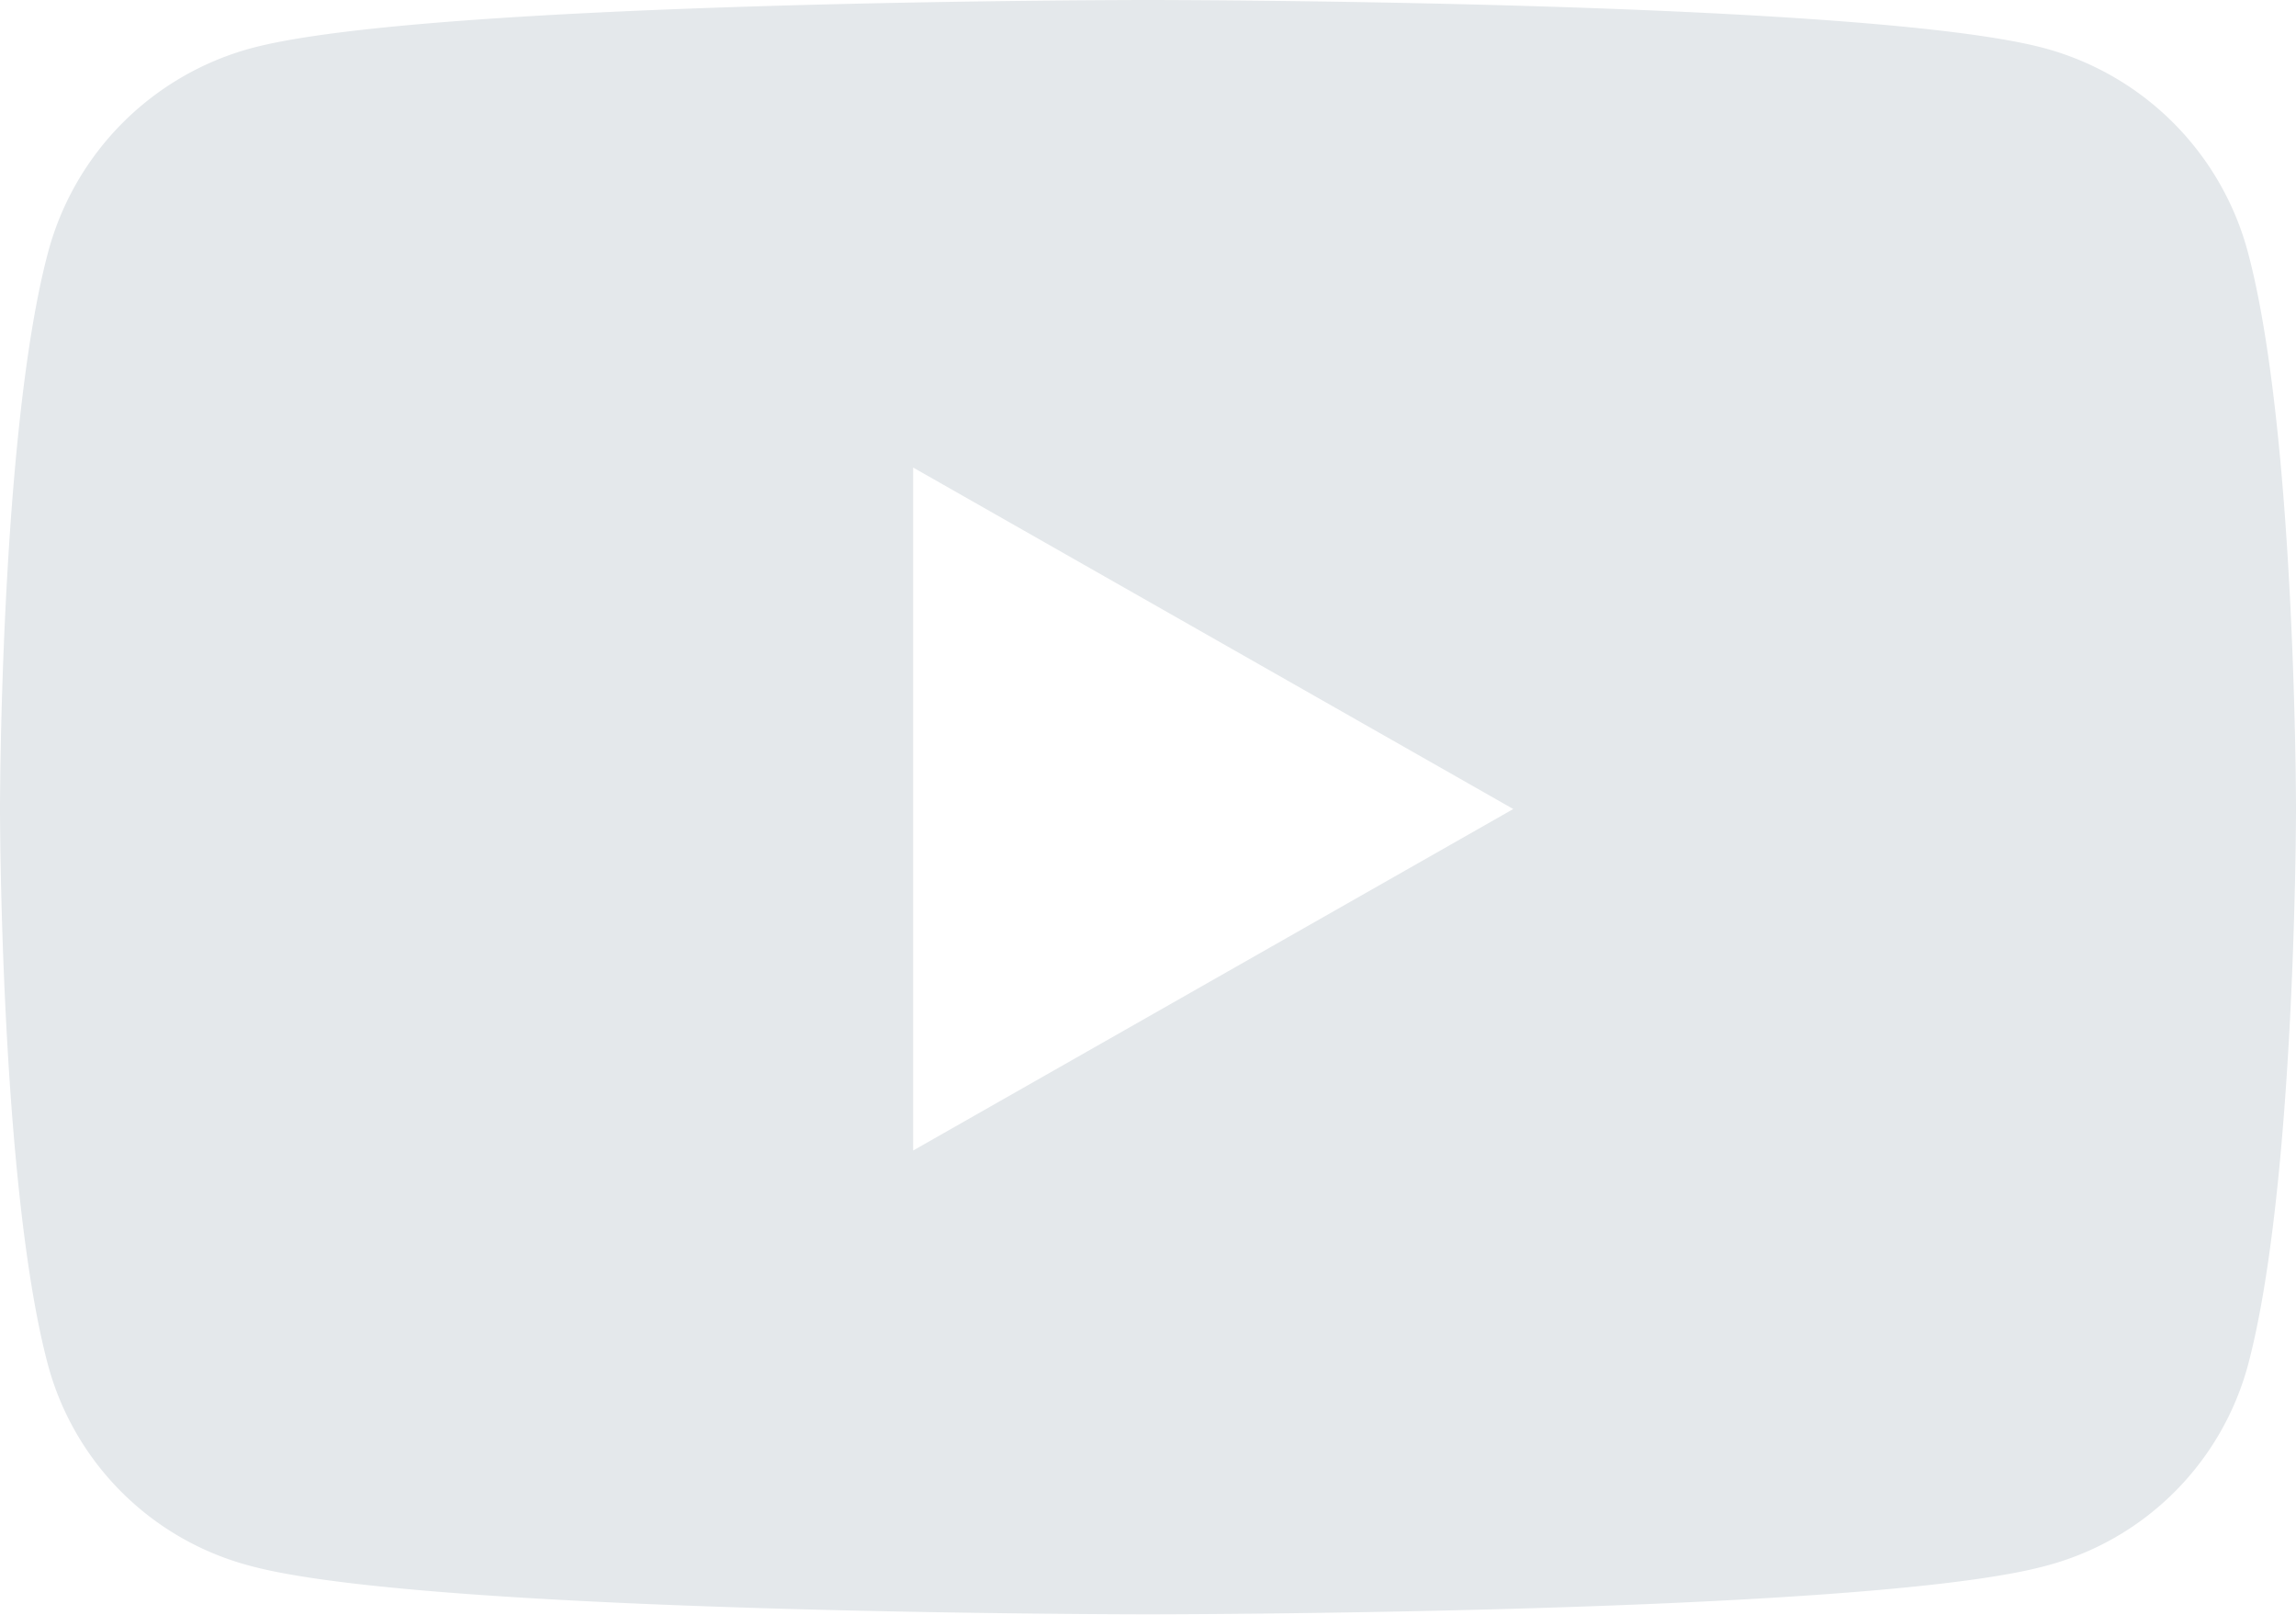<svg xmlns="http://www.w3.org/2000/svg" width="40.058" height="28.166" viewBox="0 0 40.058 28.166">
  <path id="Icon_awesome-youtube" data-name="Icon awesome-youtube" d="M40.271,8.907a5.033,5.033,0,0,0-3.542-3.564C33.605,4.5,21.079,4.5,21.079,4.5s-12.526,0-15.65.842A5.033,5.033,0,0,0,1.887,8.907c-.837,3.144-.837,9.7-.837,9.7s0,6.56.837,9.7a4.958,4.958,0,0,0,3.542,3.508c3.124.842,15.65.842,15.65.842s12.526,0,15.65-.842a4.958,4.958,0,0,0,3.542-3.508c.837-3.144.837-9.7.837-9.7s0-6.56-.837-9.7ZM16.982,24.567V12.655l10.47,5.956-10.47,5.956Z" transform="translate(-1.05 -4.5)" fill="#e4e8eb"/>
</svg>
